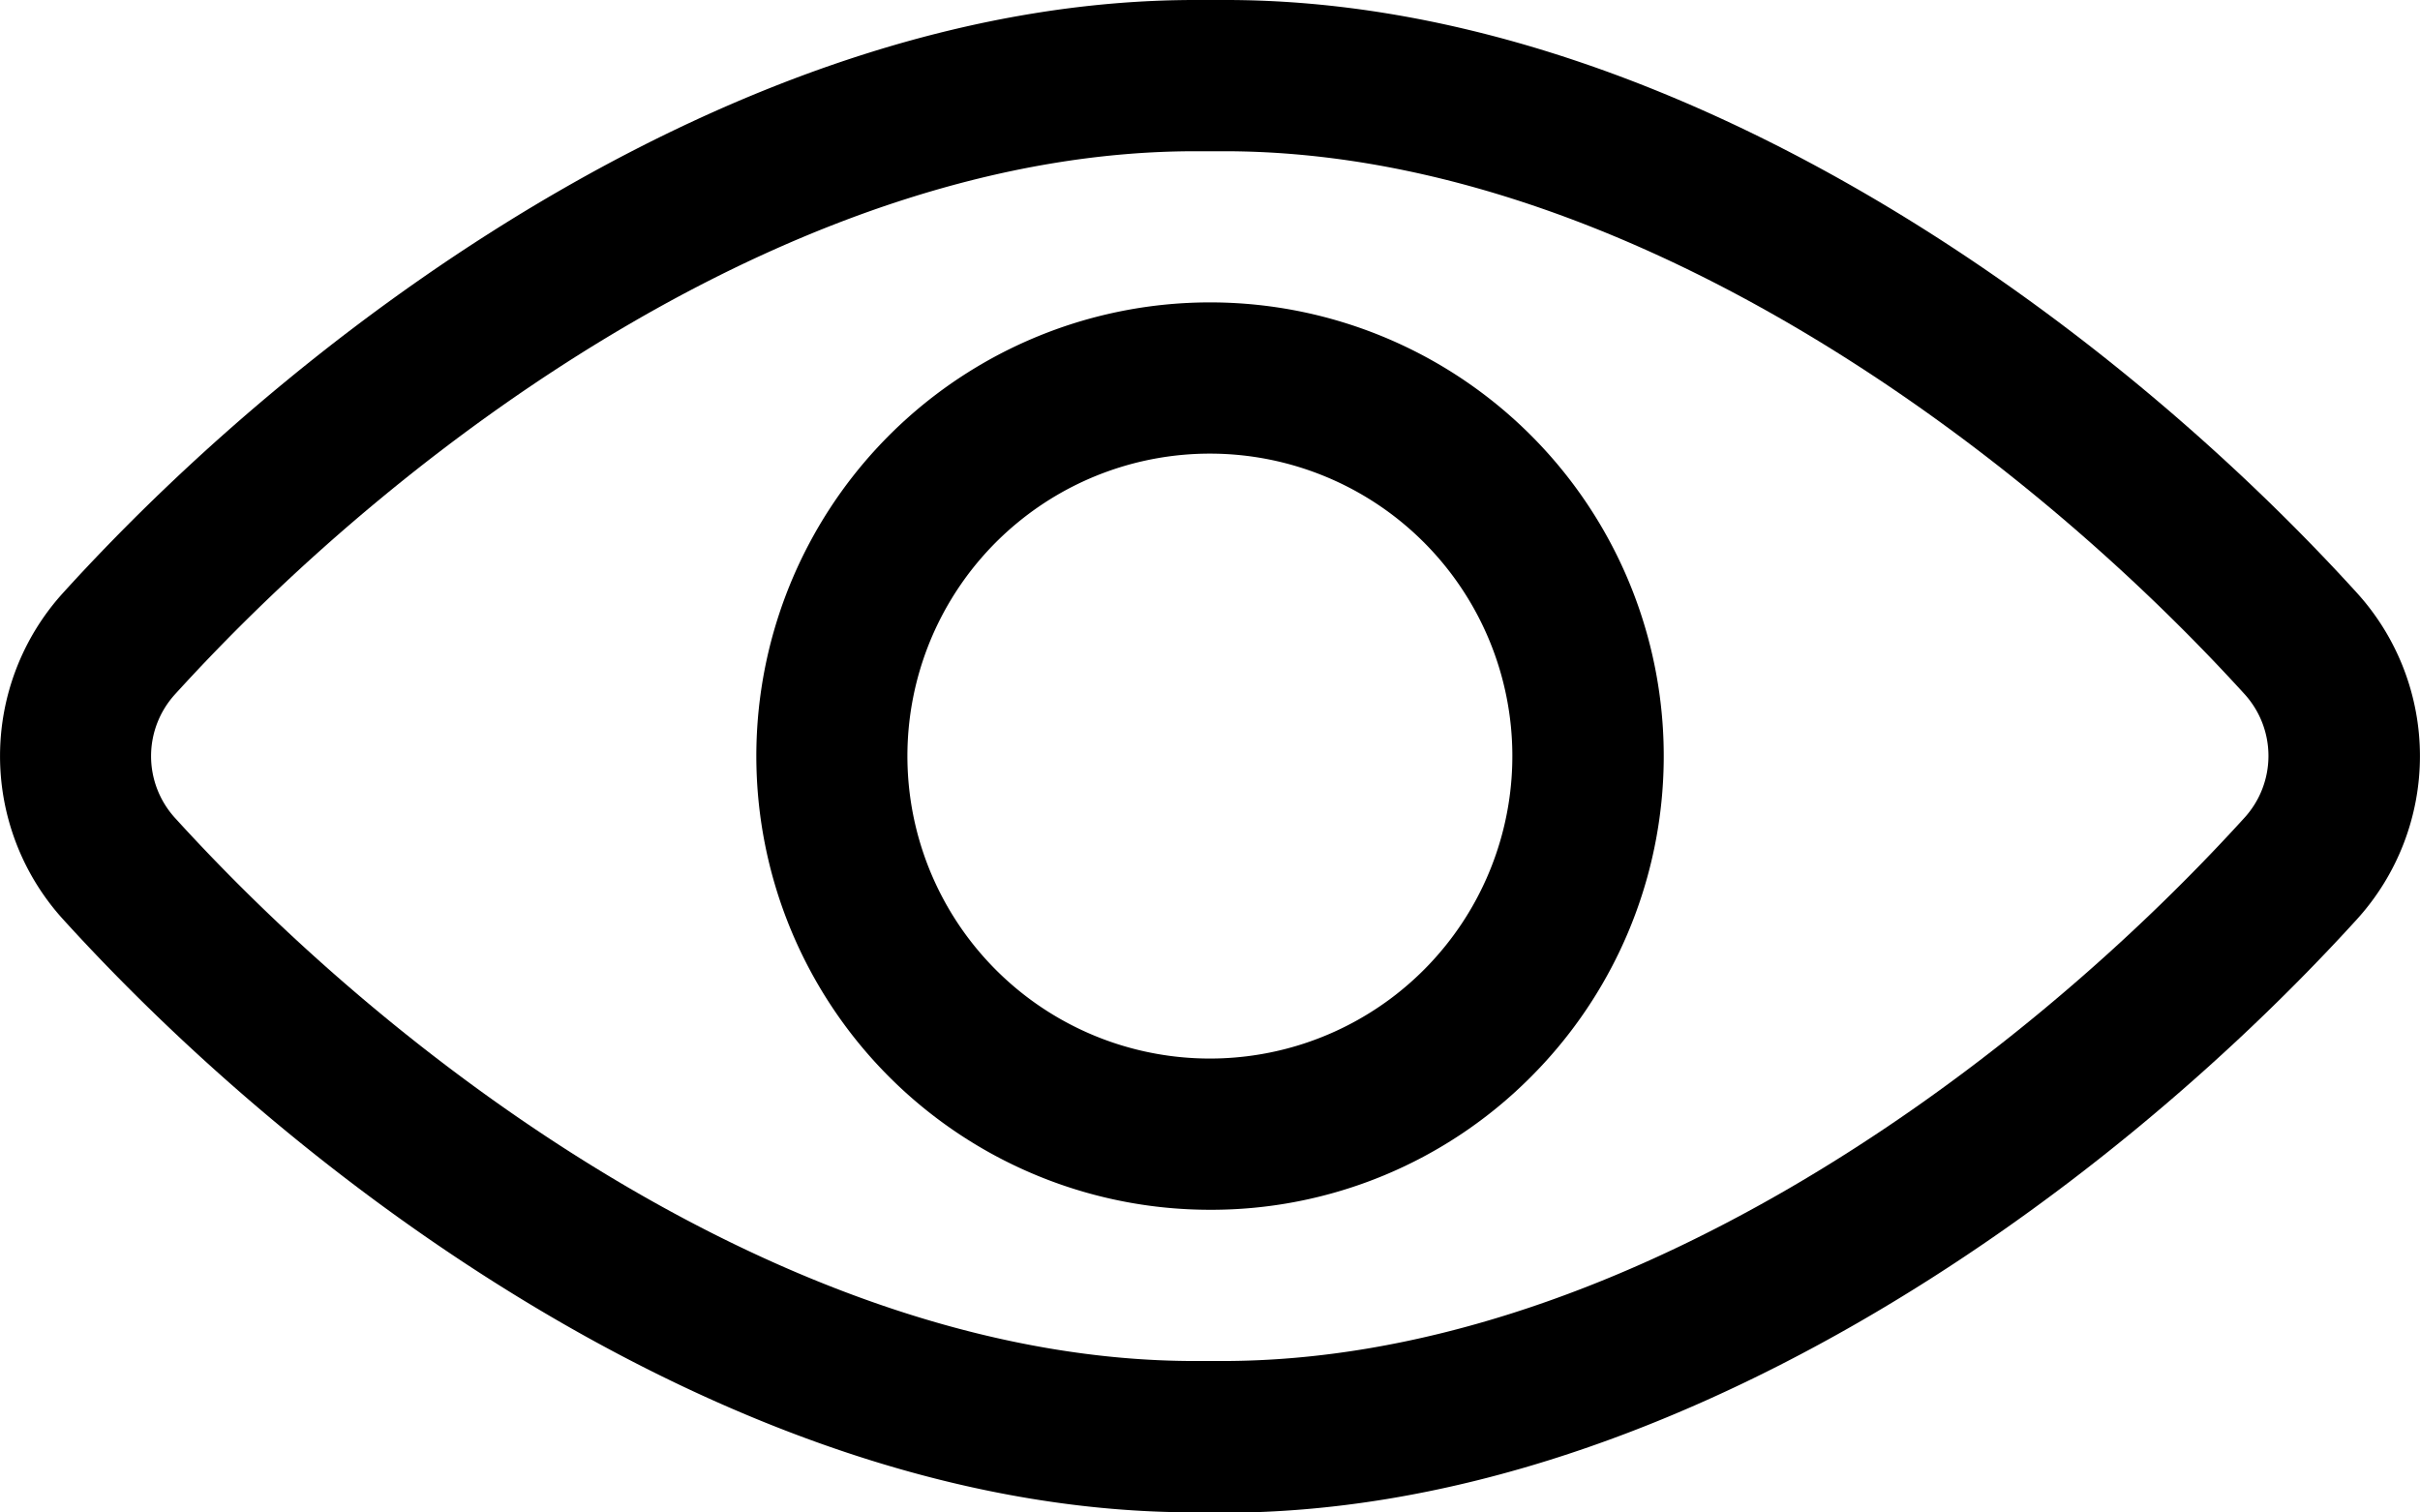 <svg xmlns="http://www.w3.org/2000/svg" width="30.403" height="19" viewBox="0 0 30.403 19"><g transform="translate(0 -4.5)"><path d="M15,23.5C9.512,23.5,4.061,19.648.789,16.046a3.051,3.051,0,0,1,0-4.094C4.06,8.348,9.517,4.5,15.016,4.5H15.4c5.482,0,10.936,3.848,14.211,7.449a3.051,3.051,0,0,1,0,4.1c-3.276,3.6-8.736,7.456-14.244,7.456H15Zm.014-17.1c-4.878,0-9.82,3.526-12.819,6.827a1.153,1.153,0,0,0,0,1.545c3,3.3,7.938,6.827,12.819,6.827h.338c4.9,0,9.85-3.528,12.85-6.83a1.153,1.153,0,0,0,0-1.545C25.2,9.925,20.258,6.4,15.38,6.4h-.2Z" transform="translate(0)"/><path d="M13.2,18.9a5.7,5.7,0,1,1,4.031-1.668A5.664,5.664,0,0,1,13.2,18.9h0Zm0-9.5a3.8,3.8,0,1,0,2.685,1.111A3.8,3.8,0,0,0,13.2,9.4Z" transform="translate(2 0.799)"/></g></svg>